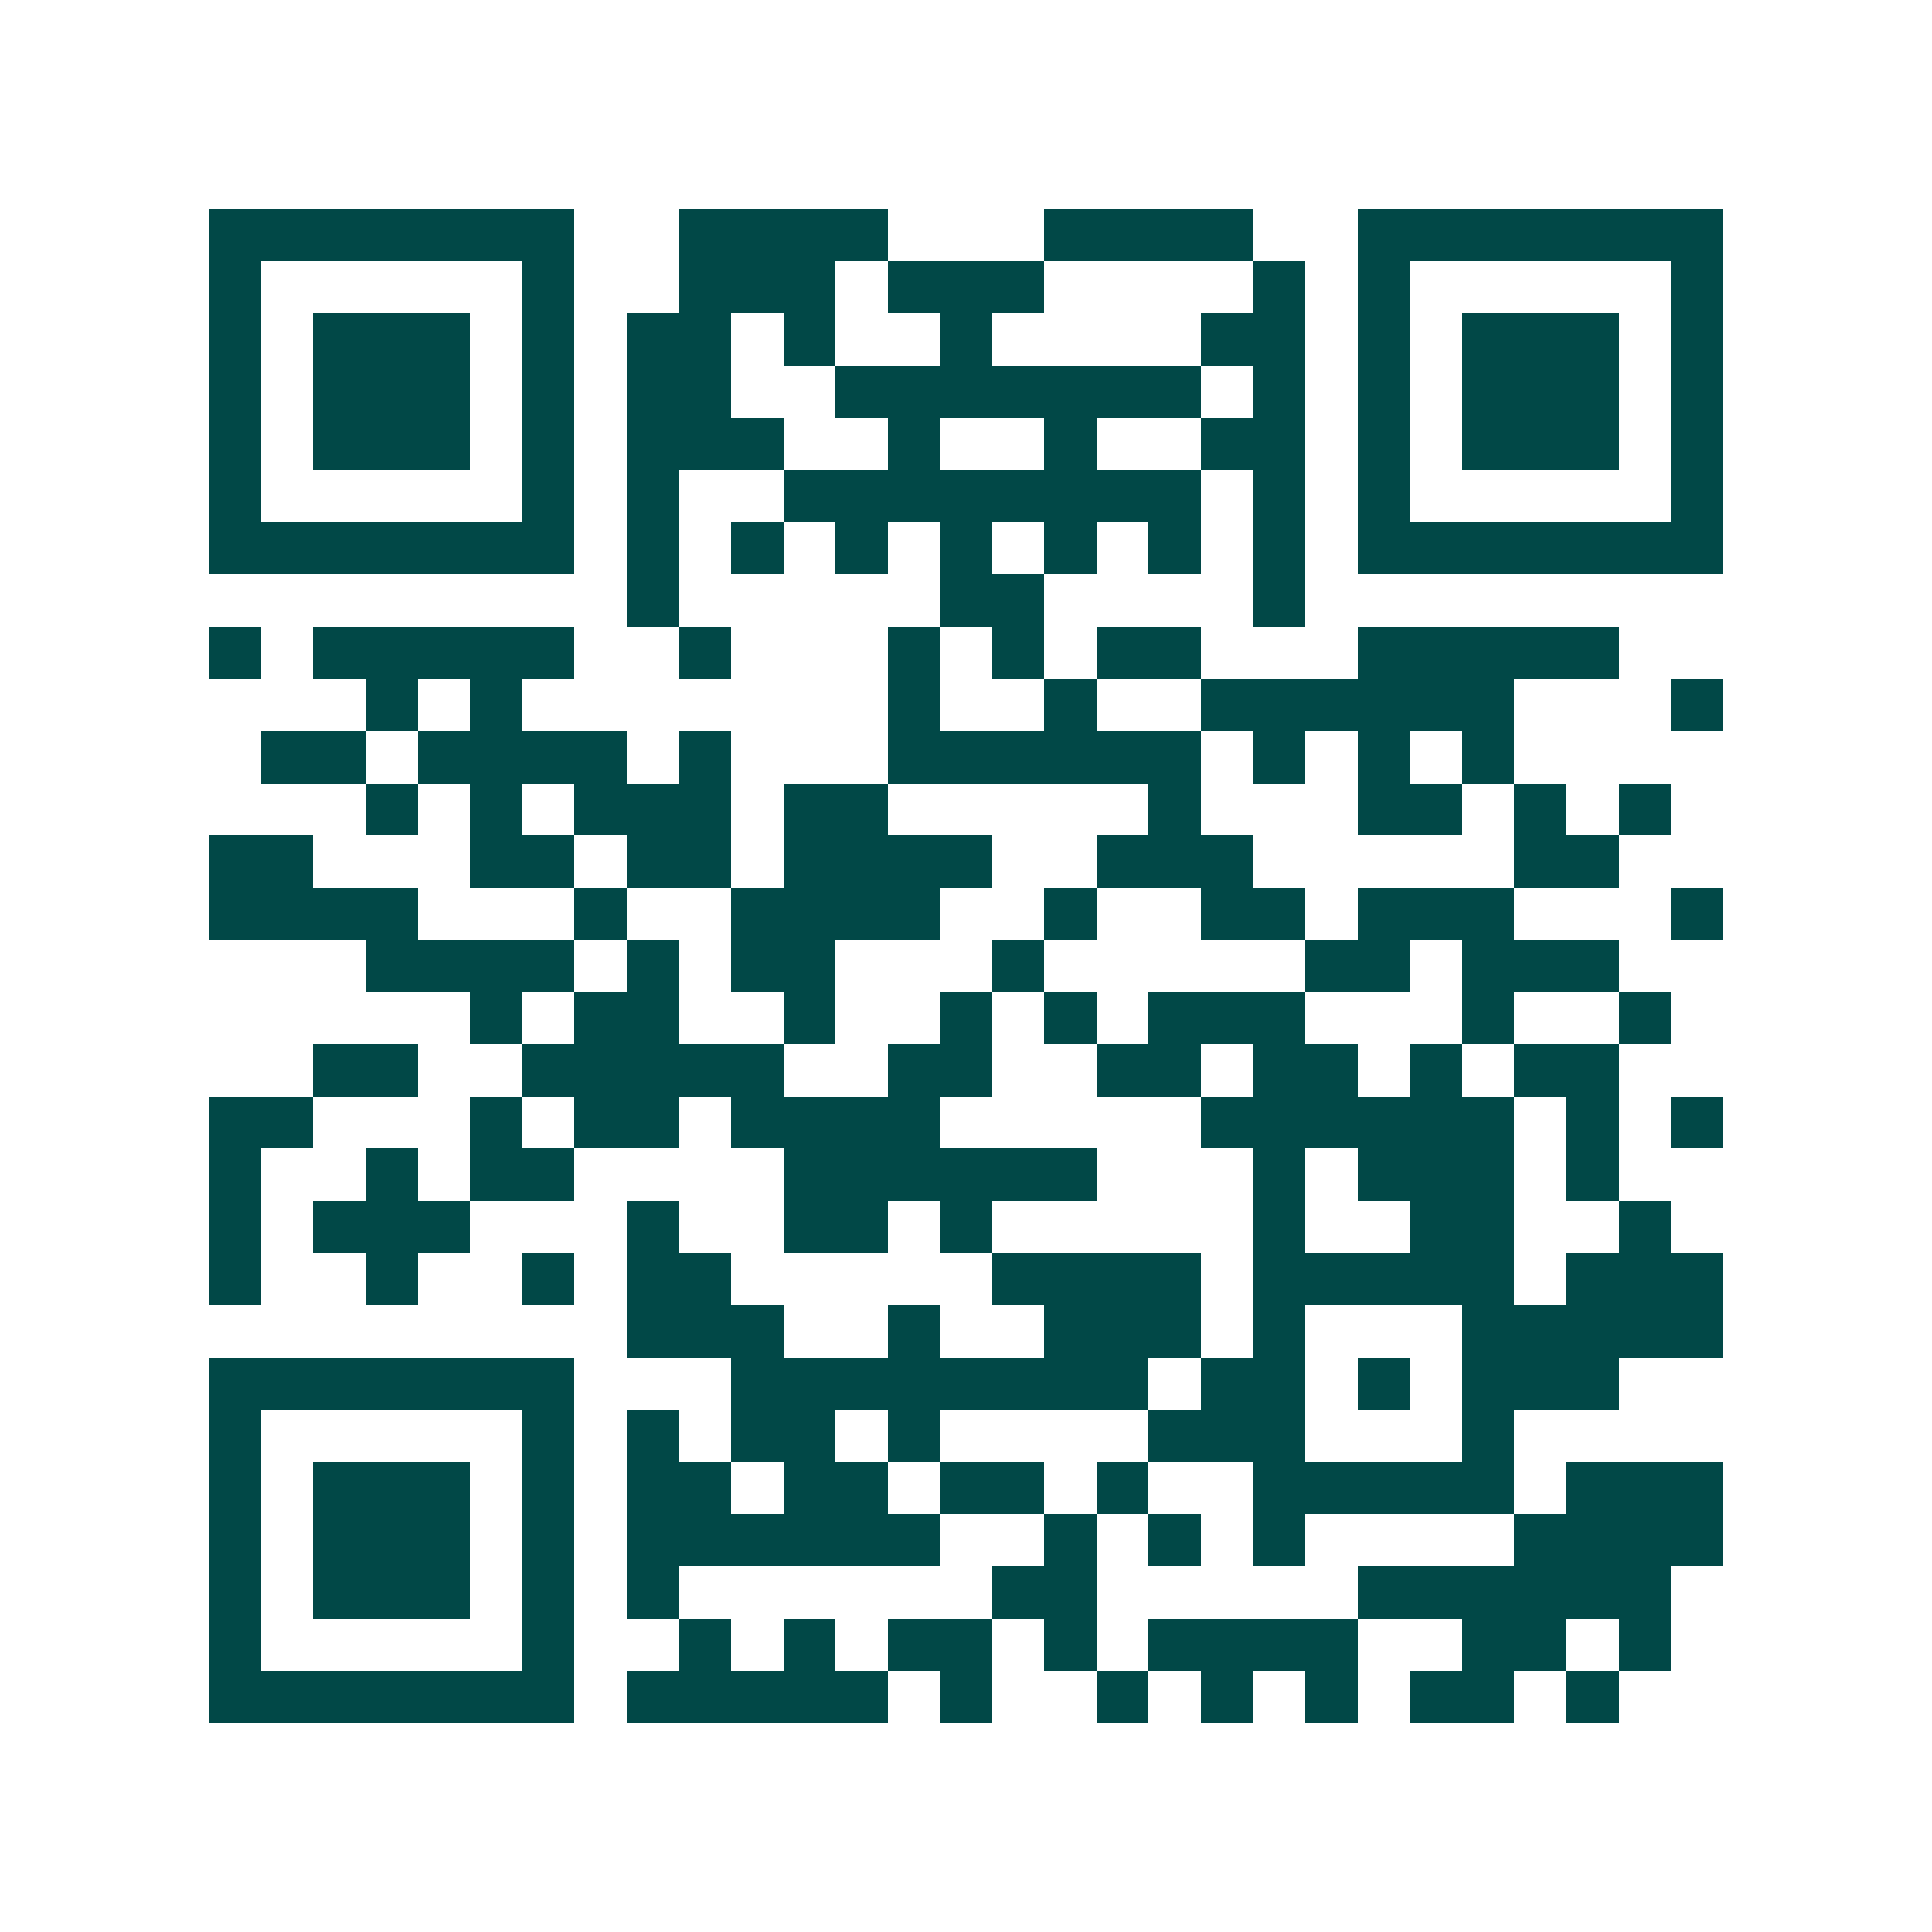 <svg xmlns="http://www.w3.org/2000/svg" width="200" height="200" viewBox="0 0 37 37" shape-rendering="crispEdges"><path fill="#ffffff" d="M0 0h37v37H0z"/><path stroke="#014847" d="M4 4.5h7m2 0h4m3 0h4m2 0h7M4 5.5h1m5 0h1m2 0h3m1 0h3m4 0h1m1 0h1m5 0h1M4 6.5h1m1 0h3m1 0h1m1 0h2m1 0h1m2 0h1m4 0h2m1 0h1m1 0h3m1 0h1M4 7.5h1m1 0h3m1 0h1m1 0h2m2 0h7m1 0h1m1 0h1m1 0h3m1 0h1M4 8.5h1m1 0h3m1 0h1m1 0h3m2 0h1m2 0h1m2 0h2m1 0h1m1 0h3m1 0h1M4 9.5h1m5 0h1m1 0h1m2 0h8m1 0h1m1 0h1m5 0h1M4 10.5h7m1 0h1m1 0h1m1 0h1m1 0h1m1 0h1m1 0h1m1 0h1m1 0h7M12 11.5h1m5 0h2m4 0h1M4 12.5h1m1 0h5m2 0h1m3 0h1m1 0h1m1 0h2m3 0h5M7 13.5h1m1 0h1m7 0h1m2 0h1m2 0h6m3 0h1M5 14.5h2m1 0h4m1 0h1m3 0h6m1 0h1m1 0h1m1 0h1M7 15.5h1m1 0h1m1 0h3m1 0h2m5 0h1m3 0h2m1 0h1m1 0h1M4 16.5h2m3 0h2m1 0h2m1 0h4m2 0h3m5 0h2M4 17.5h4m3 0h1m2 0h4m2 0h1m2 0h2m1 0h3m3 0h1M7 18.5h4m1 0h1m1 0h2m3 0h1m5 0h2m1 0h3M9 19.5h1m1 0h2m2 0h1m2 0h1m1 0h1m1 0h3m3 0h1m2 0h1M6 20.5h2m2 0h5m2 0h2m2 0h2m1 0h2m1 0h1m1 0h2M4 21.5h2m3 0h1m1 0h2m1 0h4m5 0h6m1 0h1m1 0h1M4 22.5h1m2 0h1m1 0h2m4 0h6m3 0h1m1 0h3m1 0h1M4 23.5h1m1 0h3m3 0h1m2 0h2m1 0h1m5 0h1m2 0h2m2 0h1M4 24.5h1m2 0h1m2 0h1m1 0h2m5 0h4m1 0h5m1 0h3M12 25.5h3m2 0h1m2 0h3m1 0h1m3 0h5M4 26.5h7m3 0h8m1 0h2m1 0h1m1 0h3M4 27.5h1m5 0h1m1 0h1m1 0h2m1 0h1m4 0h3m3 0h1M4 28.5h1m1 0h3m1 0h1m1 0h2m1 0h2m1 0h2m1 0h1m2 0h5m1 0h3M4 29.5h1m1 0h3m1 0h1m1 0h6m2 0h1m1 0h1m1 0h1m4 0h4M4 30.5h1m1 0h3m1 0h1m1 0h1m6 0h2m5 0h6M4 31.5h1m5 0h1m2 0h1m1 0h1m1 0h2m1 0h1m1 0h4m2 0h2m1 0h1M4 32.5h7m1 0h5m1 0h1m2 0h1m1 0h1m1 0h1m1 0h2m1 0h1"/></svg>
